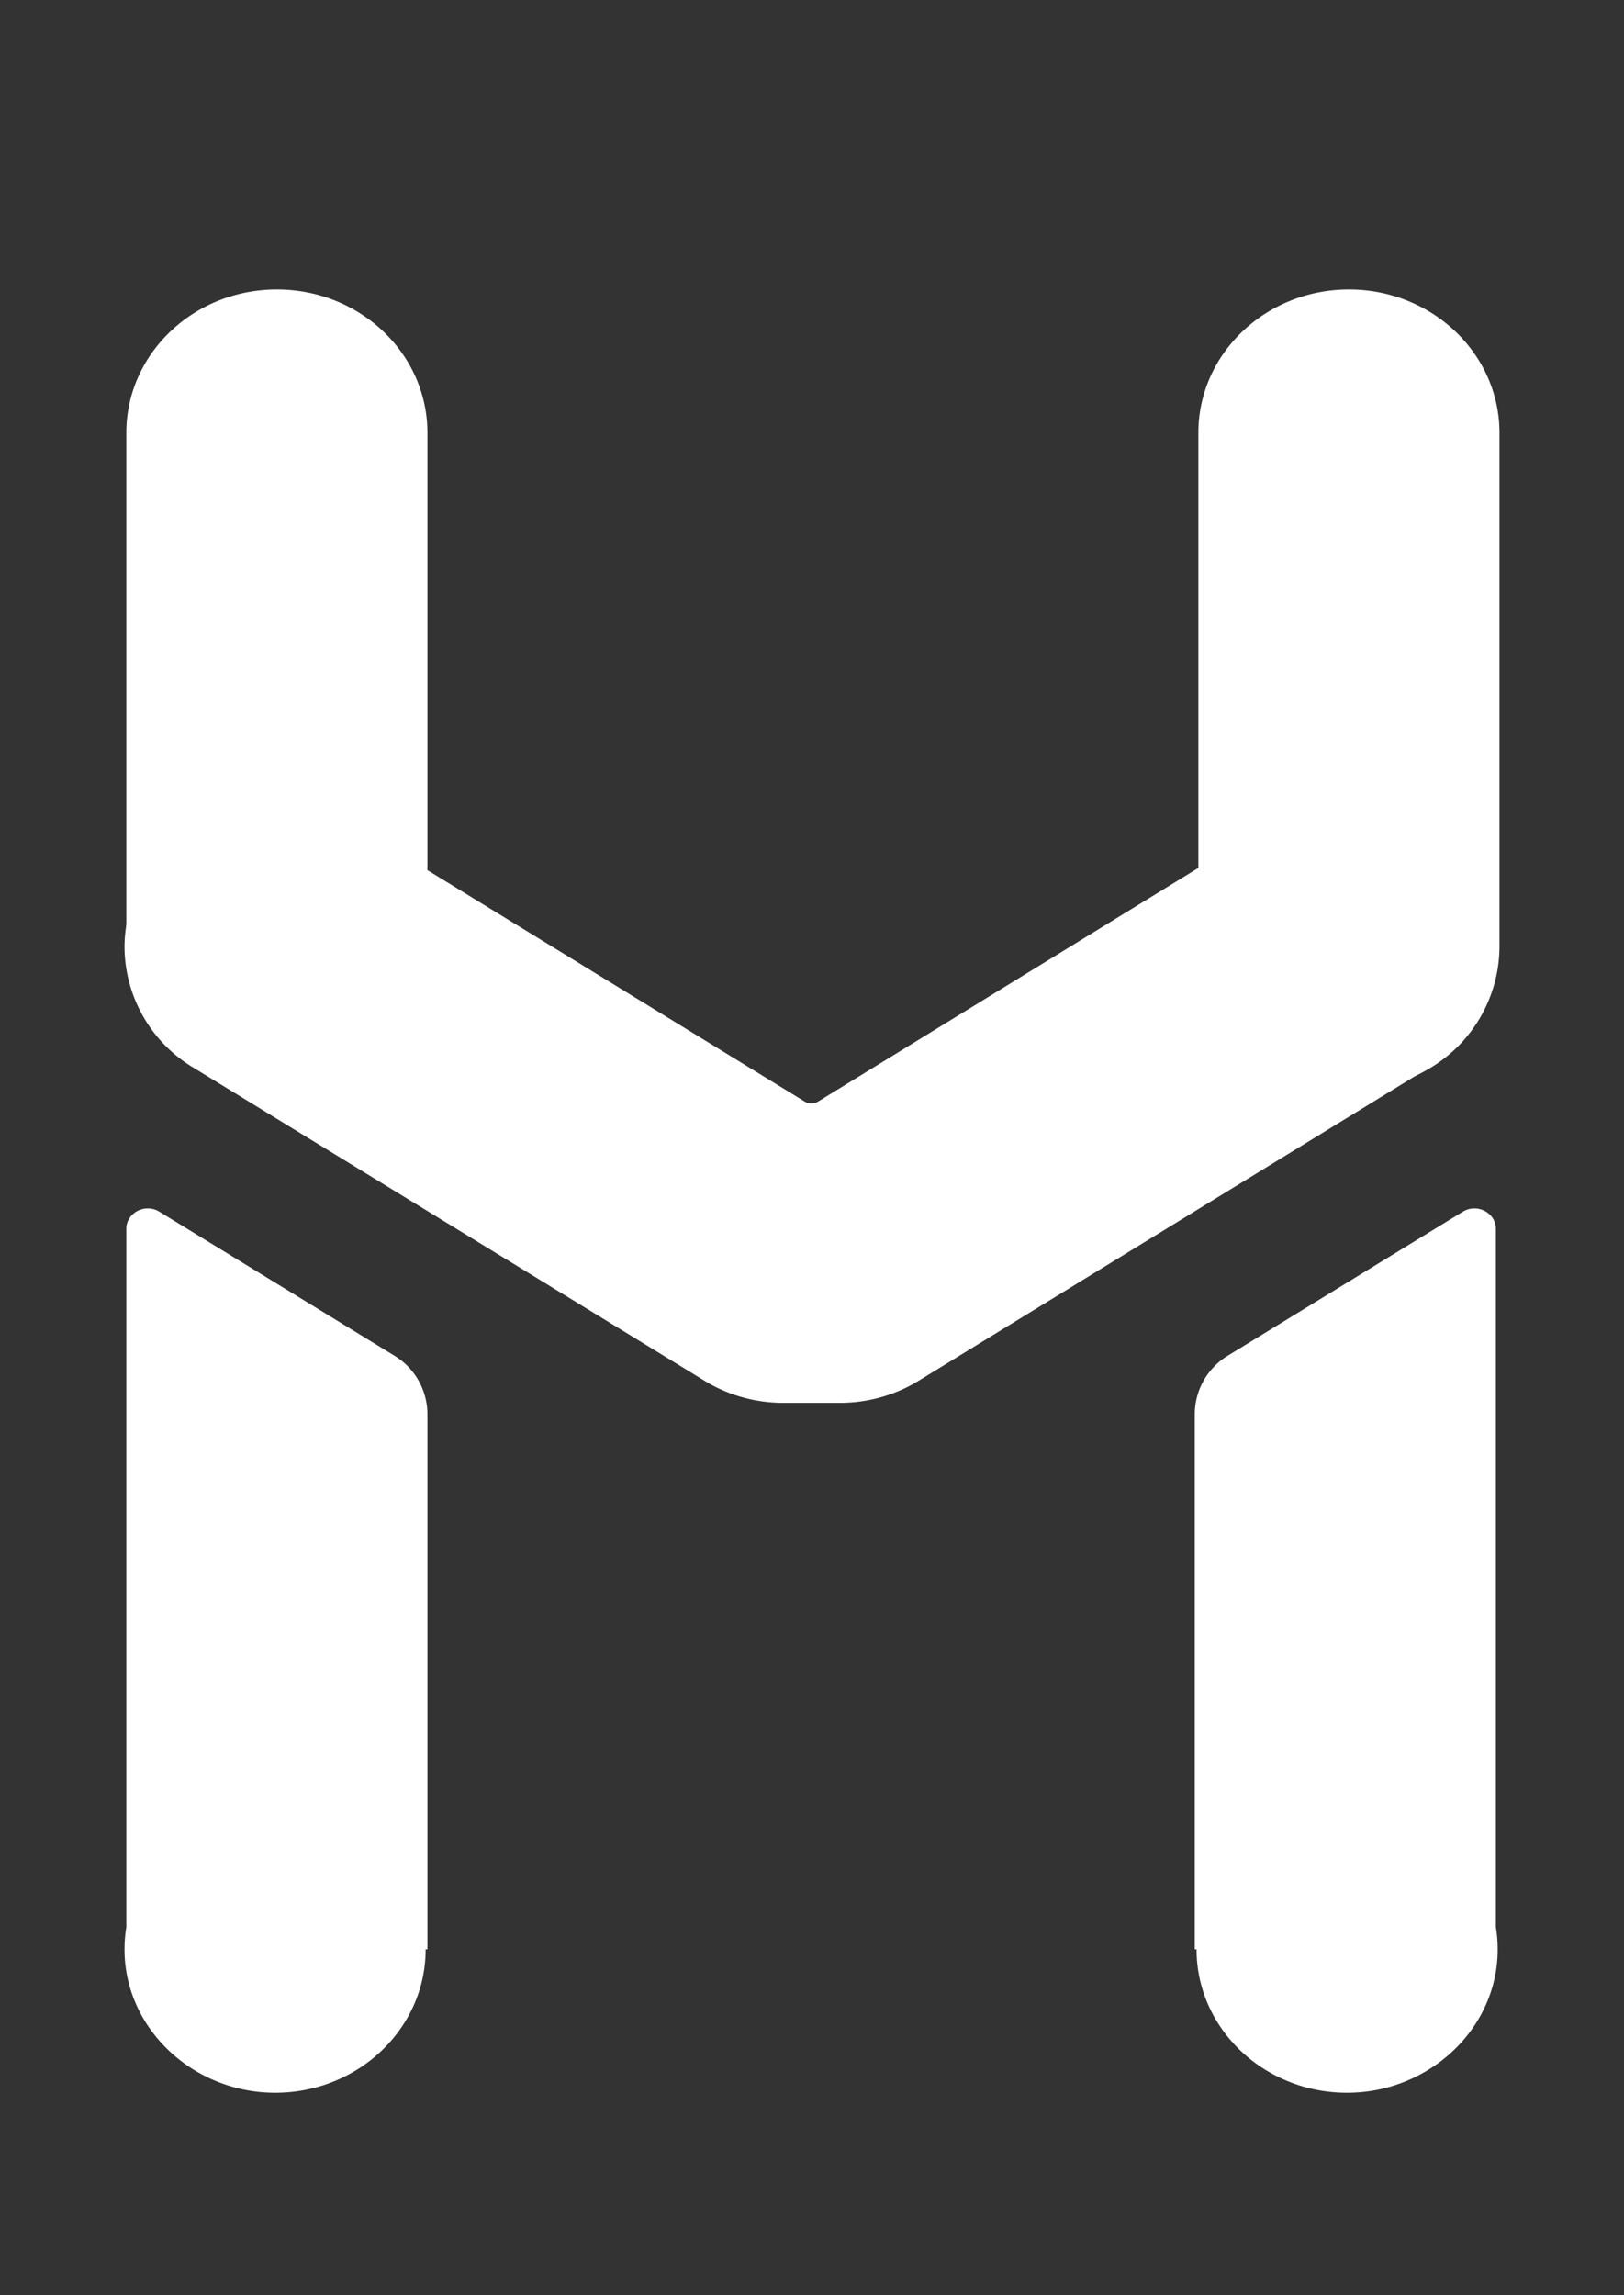<svg id="Layer_1" data-name="Layer 1" xmlns="http://www.w3.org/2000/svg" viewBox="0 0 373.84 528.23"><rect x="0" y="0" width="373.84" height="528.23" fill="#333333" stroke="none"/><title>Footer</title><path d="M345.175,99.62v118.372A32.671,32.671,0,0,1,328.814,246.026a35.756,35.756,0,0,1-18.298,4.97c-19.138,0-34.658-14.78-34.658-33.005V99.62c0-18.229,15.52-33.005,34.658-33.005C329.659,66.615,345.175,81.391,345.175,99.62Z" fill="#fff"/><path d="M90.702,311.941a15.785,15.785,0,0,1,7.692,13.421V448.611H97.981c0,17.648-14.542,32.059-32.837,32.96-19.29.951-35.876-13.561-36.462-31.946a31.766,31.766,0,0,1,.386-6.054.836.836,0,0,0,.011-.133v-160.625c0-3.72,4.321-5.966,7.607-3.954Z" fill="#fff"/><path d="M282.723,311.941a15.785,15.785,0,0,0-7.692,13.421V448.611h.413c0,17.648,14.542,32.059,32.837,32.96,19.29.951,35.876-13.561,36.462-31.946a31.764,31.764,0,0,0-.386-6.054.836.836,0,0,1-.011-.133v-160.625c0-3.72-4.321-5.966-7.607-3.954Z" fill="#fff"/><path d="M162.027,317.671l.546.332c-.078-.044-.152-.092-.23-.136Z" fill="#fff"/><path d="M98.396,99.62v118.372c0,18.225-15.516,33.005-34.658,33.005a35.79,35.79,0,0,1-17.963-4.774l-.009-.004-1.359-.831-.046-.031a32.572,32.572,0,0,1-15.282-27.366V99.62c0-18.229,15.516-33.005,34.658-33.005C82.88,66.615,98.396,81.391,98.396,99.62Z" fill="#fff"/><path d="M185.264,253.522,97.981,199.994l-15.282-9.373-.064-.039-1.06-.651-.128-.079a35.82,35.82,0,0,0-18.468-4.864c-18.993.176-34.433,15.13-34.312,33.218a32.592,32.592,0,0,0,15.18,27.09l.096.061,1.409.861.009.004,116.667,71.448.546.332a.19.19,0,0,0,.05.031q.937.557,1.914,1.053.751.38,1.515.721a34.719,34.719,0,0,0,14.263,3.038h13.014a34.734,34.734,0,0,0,14.263-3.038q.764-.341,1.515-.721c.647-.332,1.29-.682,1.914-1.053.092-.057.184-.109.275-.166.073-.044.147-.087.216-.136L328.395,246.026a32.647,32.647,0,0,0,16.364-28.28c-.135-17.73-15.204-32.332-33.818-32.75A35.799,35.799,0,0,0,291.318,190.25l-15.874,9.748-86.876,53.355-.267.165a2.916,2.916,0,0,1-3.036.004Z" fill="#fff"/></svg>